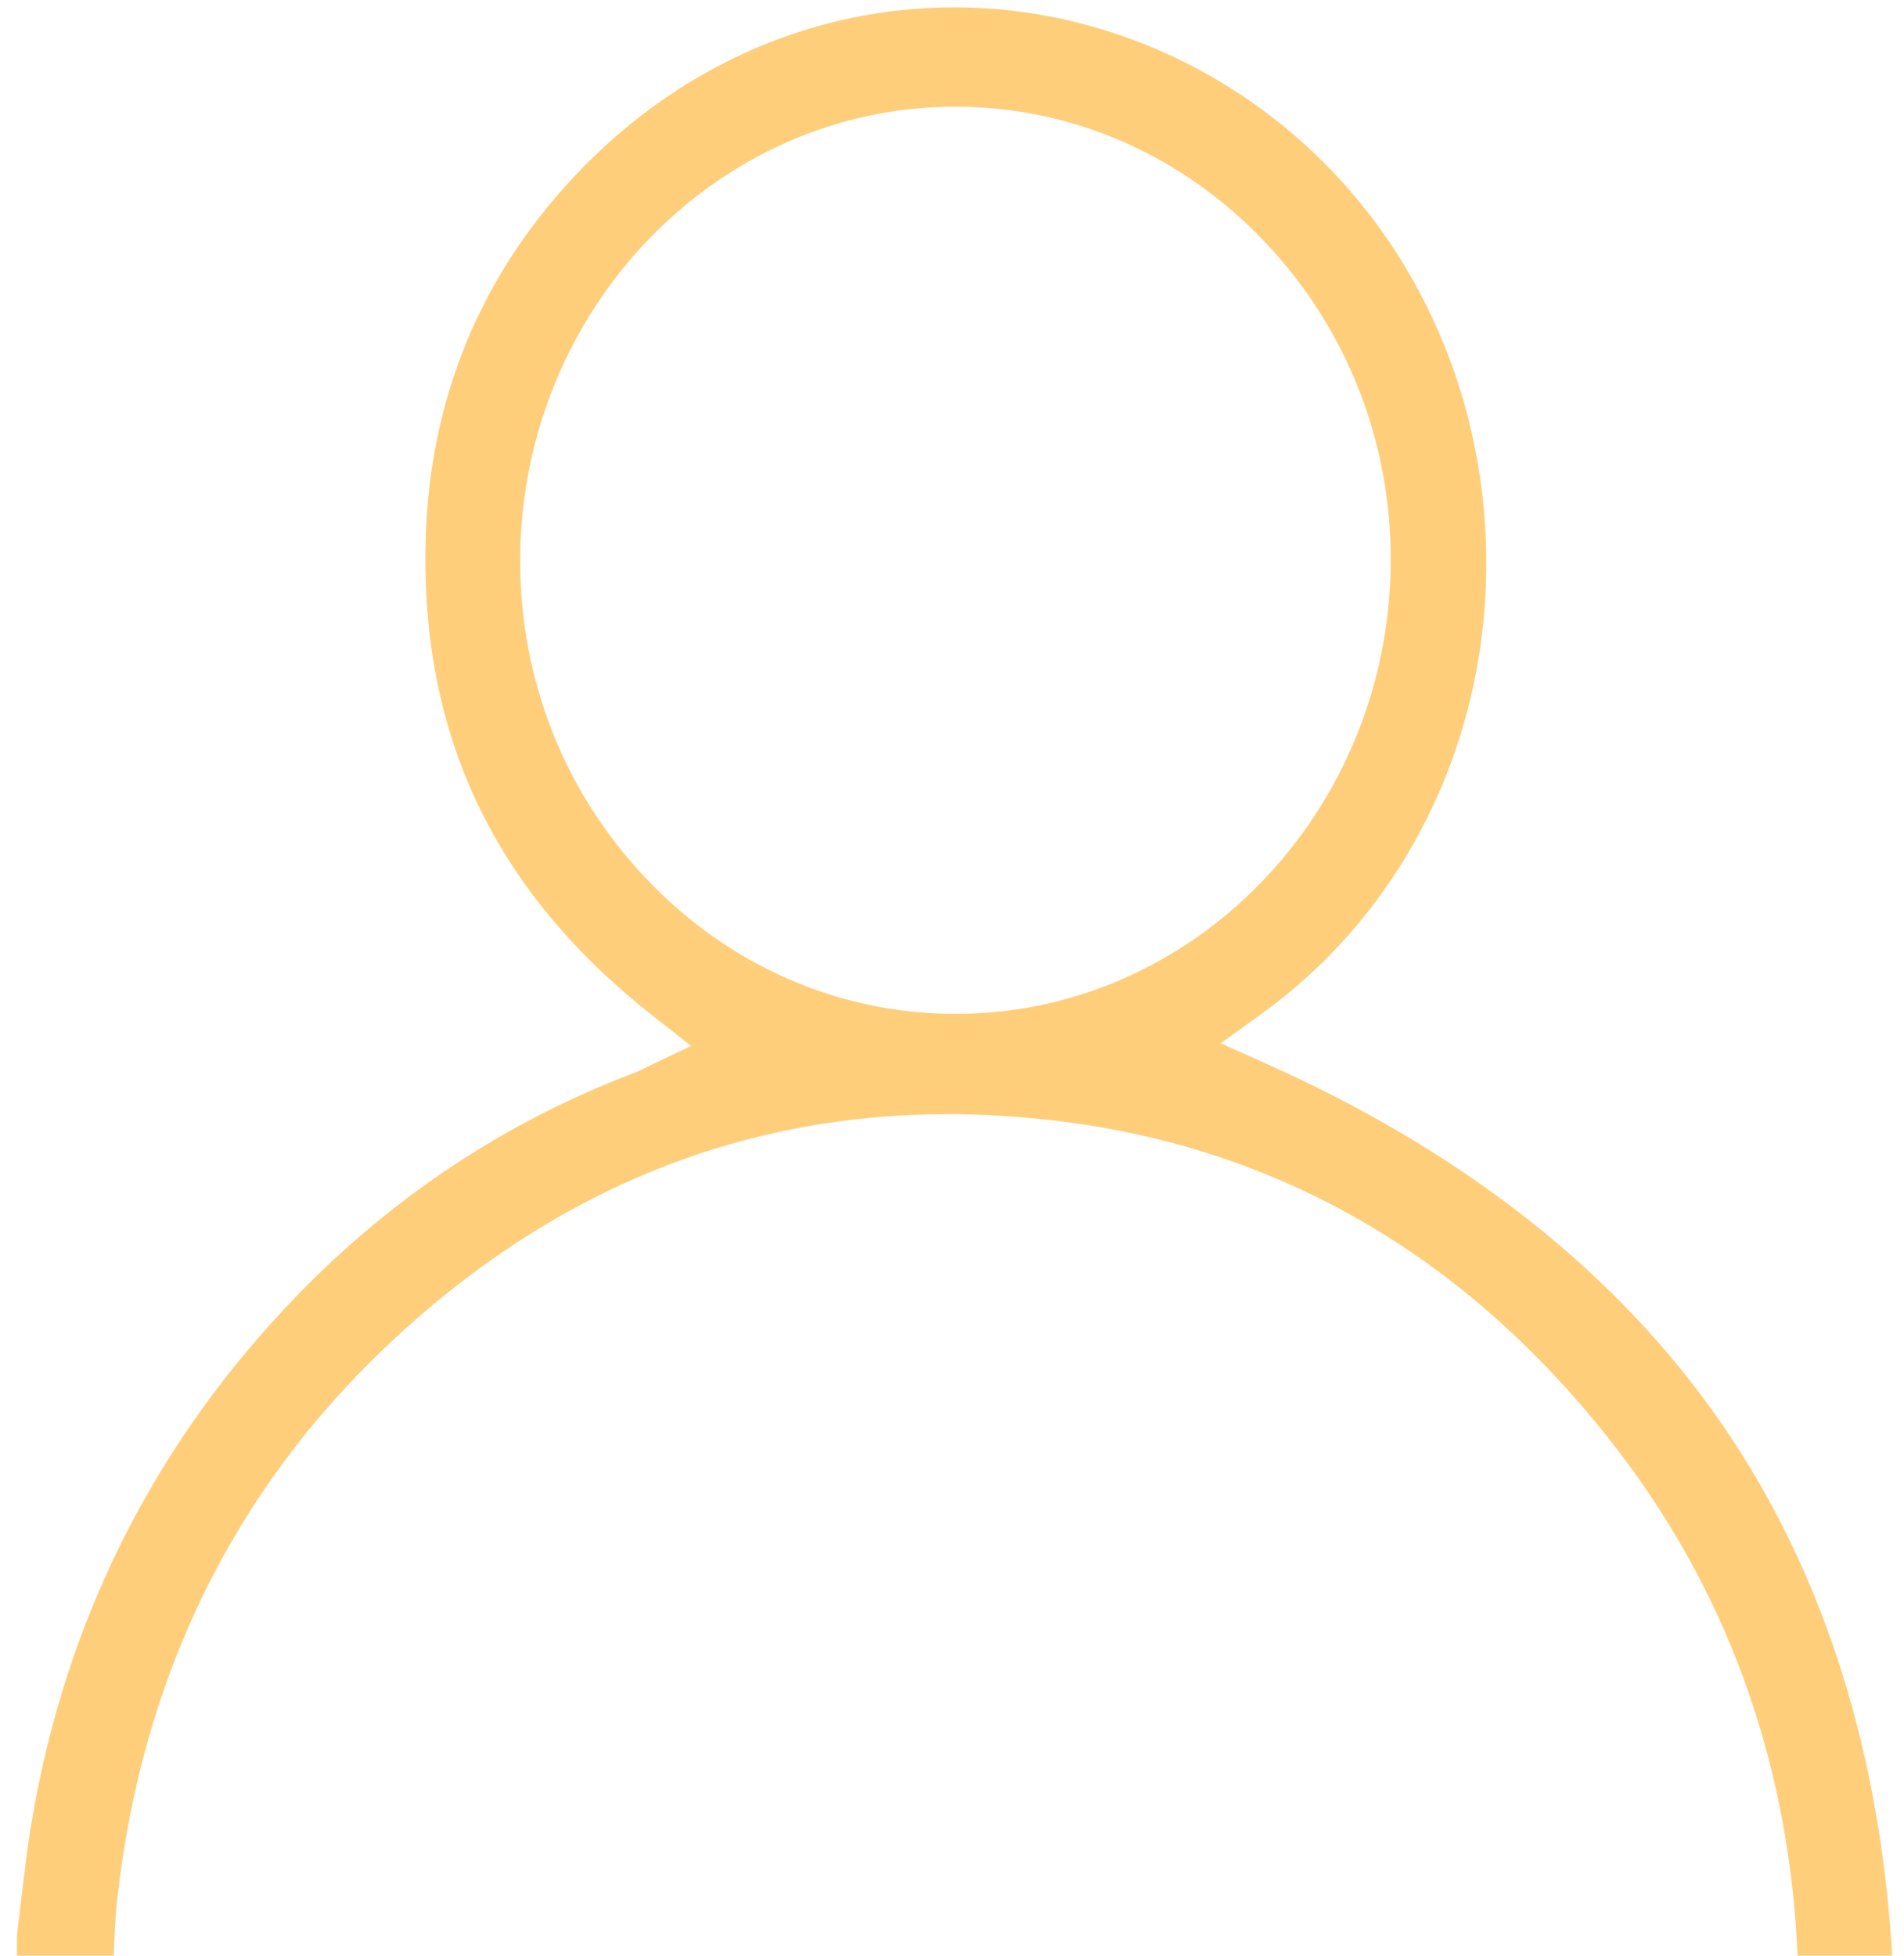 <svg width="37" height="38" viewBox="0 0 37 38" fill="none" xmlns="http://www.w3.org/2000/svg">
<g clip-path="url(#clip0_947_7959)">
<path d="M34.937 38.142C34.799 34.266 33.55 30.821 31.22 27.898C28.411 24.374 24.846 22.319 20.621 21.789C19.878 21.696 19.138 21.649 18.422 21.649C14.346 21.649 10.684 23.158 7.535 26.134C4.528 28.977 2.761 32.595 2.28 36.887C2.233 37.307 2.22 37.726 2.207 38.131C2.207 38.136 2.207 38.139 2.207 38.144H0.33V37.596C0.359 37.368 0.386 37.14 0.412 36.912C0.471 36.411 0.532 35.894 0.616 35.396C1.28 31.447 3.026 27.997 5.806 25.139C7.666 23.228 9.854 21.786 12.31 20.853C12.385 20.825 12.451 20.791 12.516 20.76C12.544 20.746 12.573 20.732 12.606 20.715L13.431 20.323L12.706 19.755C9.672 17.375 8.22 14.409 8.267 10.687C8.304 7.785 9.342 5.274 11.355 3.226C13.311 1.238 15.865 0.142 18.548 0.142C21.299 0.142 23.987 1.317 25.925 3.364C28.064 5.624 29.124 8.764 28.836 11.979C28.554 15.107 26.982 17.92 24.521 19.695L23.721 20.272L24.615 20.672C28.476 22.398 31.454 24.755 33.468 27.68C35.445 30.552 36.558 34.069 36.779 38.141H34.937V38.142ZM18.563 2.073C13.926 2.073 10.133 6.014 10.108 10.857C10.097 13.197 10.97 15.409 12.569 17.085C14.173 18.768 16.3 19.696 18.559 19.7H18.572C23.209 19.7 27.002 15.759 27.026 10.916C27.038 8.576 26.165 6.364 24.567 4.688C22.962 3.005 20.835 2.077 18.576 2.073H18.563V2.073Z" fill="#FFCE7B"/>
</g>
<defs>
<clipPath id="clip0_947_7959">
<rect width="36.449" height="38" fill="white" transform="translate(0.33)"/>
</clipPath>
</defs>
</svg>
